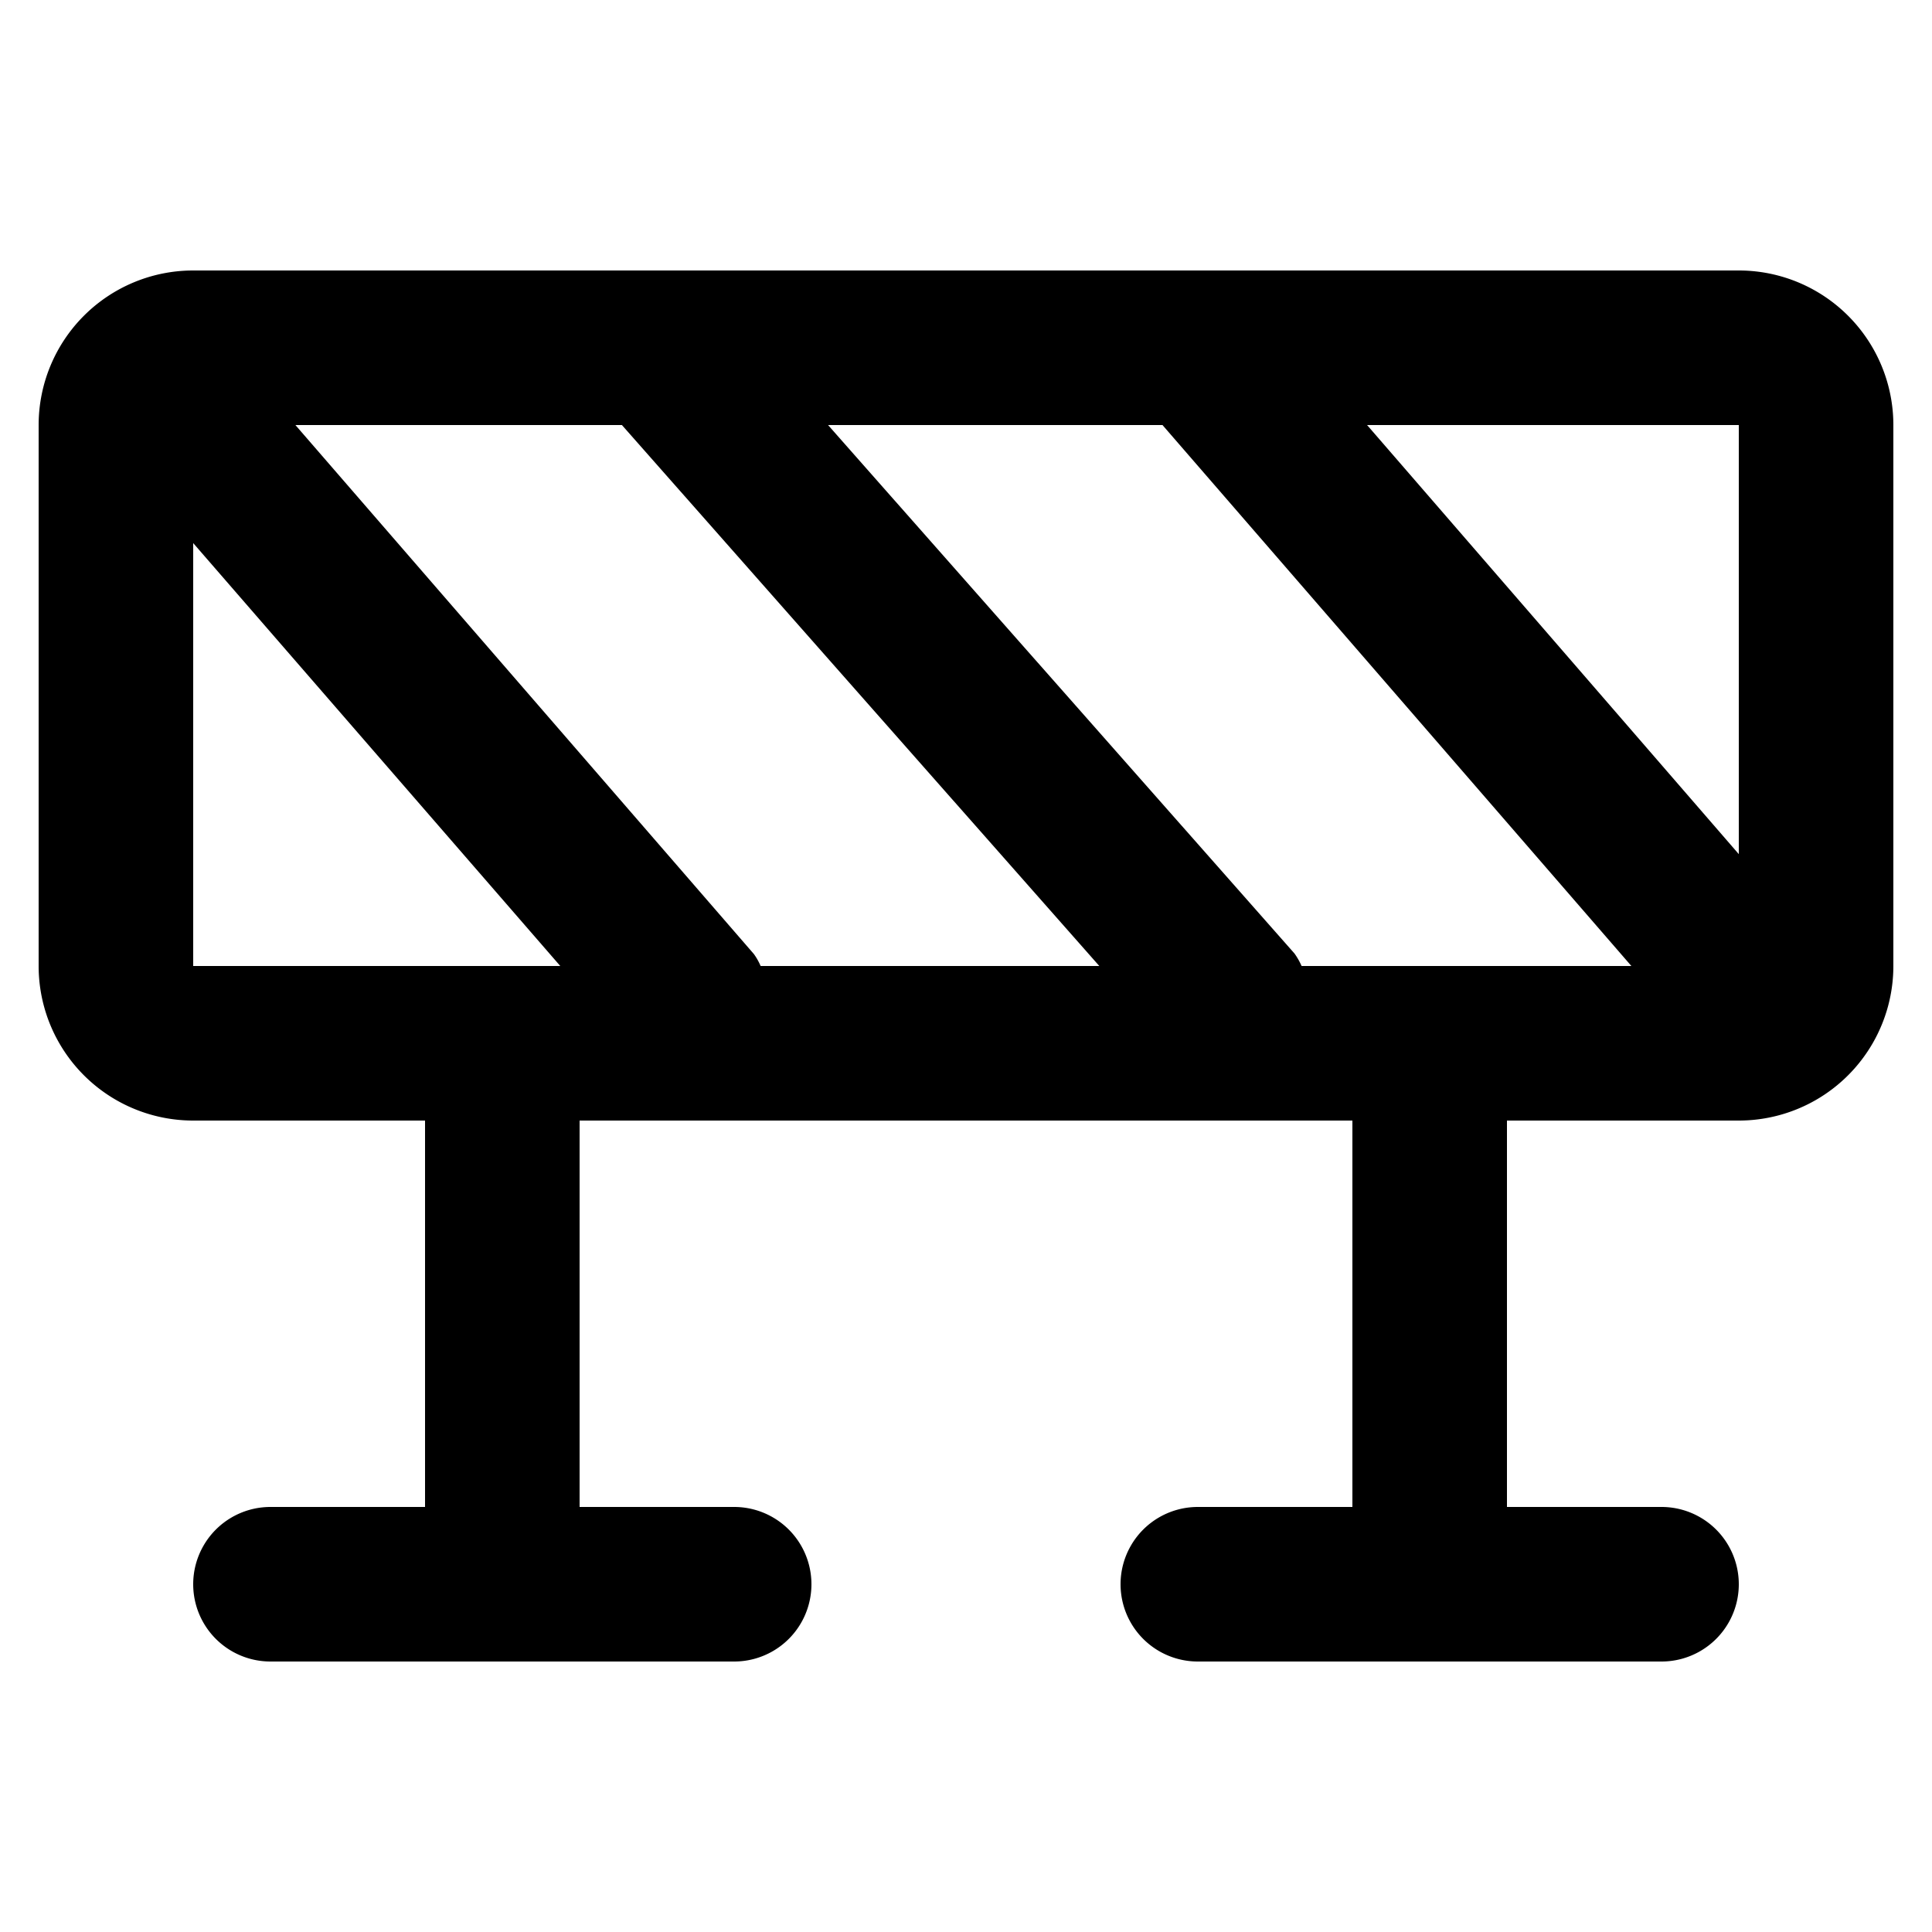 <svg height="300px" width="300px" fill="#000000" xmlns="http://www.w3.org/2000/svg" data-name="Layer 1" viewBox="0 0 100 100" x="0px" y="0px"><title>Artboard 426</title><path d="M10,58H22V78H14a4,4,0,0,0,0,8H38a4,4,0,0,0,0-8H30V58H70V78H62a4,4,0,0,0,0,8H86a4,4,0,0,0,0-8H78V58H90a8,8,0,0,0,8-8V22a8,8,0,0,0-8-8H10a8,8,0,0,0-8,8V50A8,8,0,0,0,10,58Zm0-8V28.11L29,50ZM32.19,22,56.9,50H39.37a3.18,3.18,0,0,0-.35-.62L15.29,22ZM67.37,50a3.51,3.51,0,0,0-.37-.65L42.86,22H60.17L84.44,50ZM90,44.21,70.76,22H90Z"/></svg>